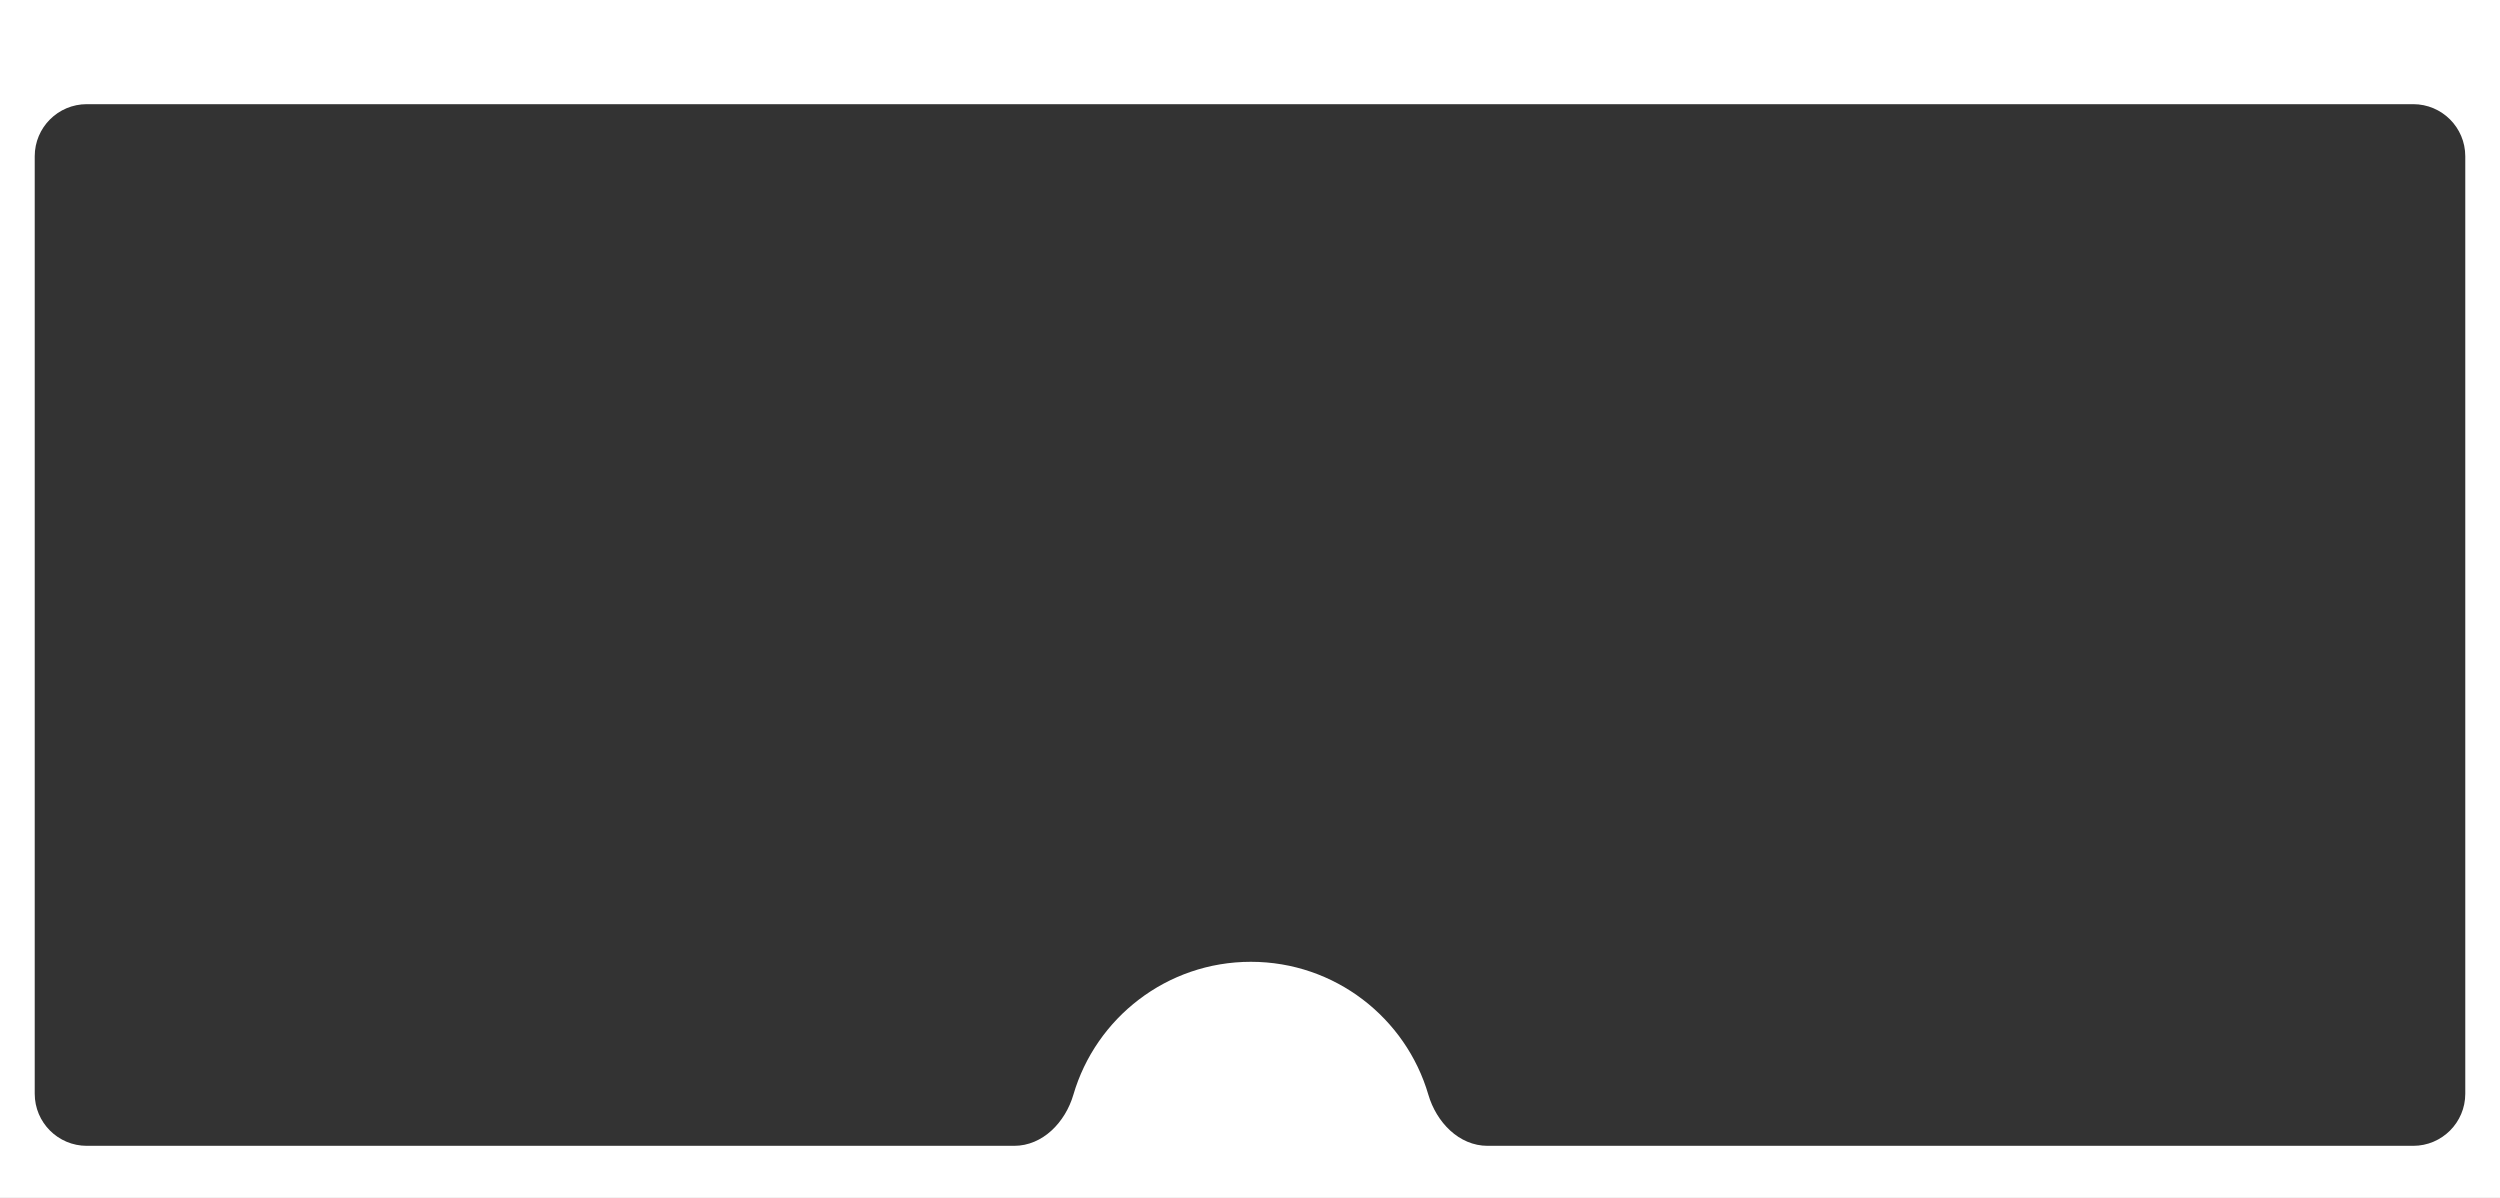 <?xml version="1.0" encoding="UTF-8"?> <svg xmlns="http://www.w3.org/2000/svg" width="1440" height="690" viewBox="0 0 1440 690" fill="none"><rect x="0" y="0" width="1440" height="690" fill="#333333" stroke="none"/><path fill-rule="evenodd" clip-rule="evenodd" d="M1440 0H0V690H1440V0ZM20 90C20 73.431 33.431 60 50 60H1390C1406.57 60 1420 73.431 1420 90V630C1420 646.569 1406.57 660 1390 660H856.861C840.346 660 827.365 646.387 822.727 630.536C809.784 586.306 768.915 554 720.5 554C672.085 554 631.216 586.306 618.273 630.536C613.635 646.386 600.654 660 584.139 660H50C33.431 660 20 646.569 20 630V90Z" fill="white"></path></svg> 